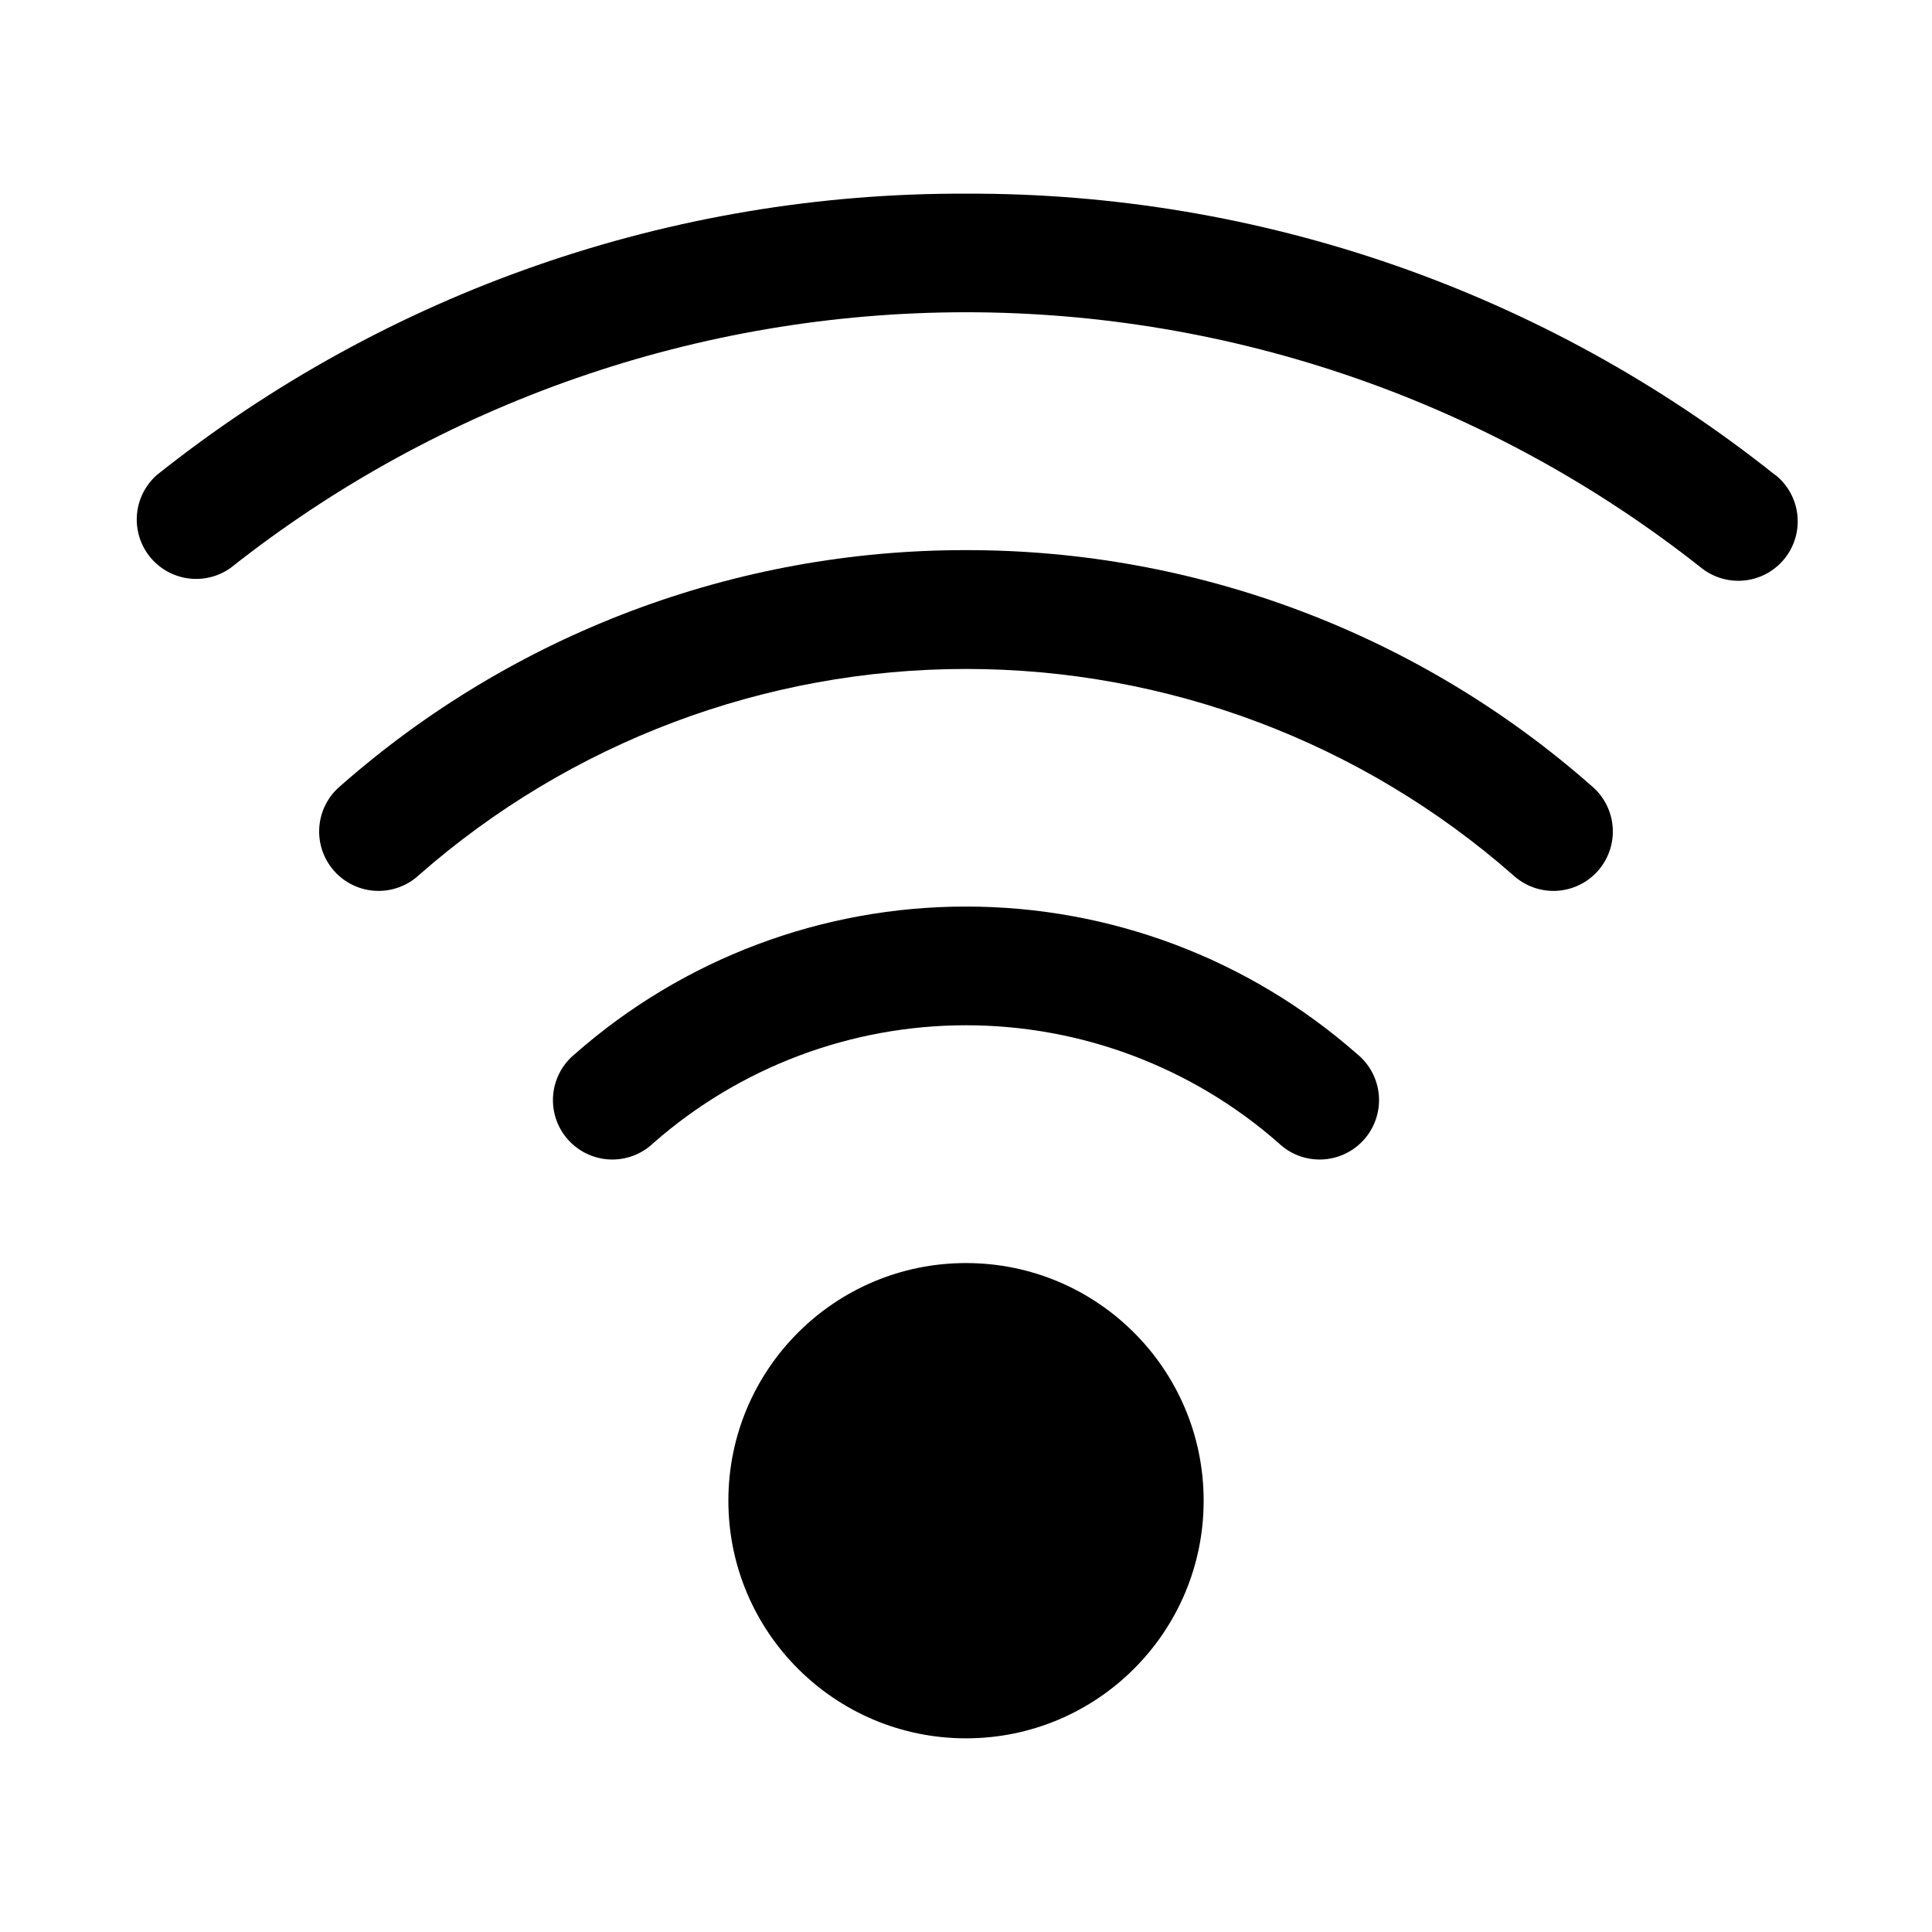 <?xml version="1.0" encoding="UTF-8"?>
<!-- Uploaded to: SVG Repo, www.svgrepo.com, Generator: SVG Repo Mixer Tools -->
<svg fill="#000000" width="800px" height="800px" version="1.1" viewBox="144 144 512 512" xmlns="http://www.w3.org/2000/svg">
 <g>
  <path d="m462.98 541.7c0 34.781-28.195 62.977-62.977 62.977s-62.977-28.195-62.977-62.977 28.195-62.977 62.977-62.977 62.977 28.195 62.977 62.977"/>
  <path d="m400 384.25c-38.133-0.031-74.969 13.844-103.6 39.031-3.344 2.691-5.441 6.637-5.809 10.914-0.367 4.281 1.027 8.523 3.867 11.746 2.836 3.227 6.867 5.148 11.156 5.332 4.293 0.18 8.469-1.402 11.566-4.379 22.906-20.102 52.34-31.188 82.816-31.188 30.473 0 59.906 11.086 82.812 31.188 3.098 2.977 7.273 4.559 11.566 4.379 4.289-0.184 8.32-2.106 11.16-5.332 2.836-3.223 4.234-7.465 3.867-11.746-0.367-4.277-2.469-8.223-5.812-10.914-28.629-25.188-65.465-39.062-103.59-39.031z"/>
  <path d="m400 289.79c-61.039-0.074-120 22.152-165.8 62.504-3.25 2.727-5.262 6.648-5.578 10.879s1.082 8.41 3.887 11.59c2.805 3.184 6.773 5.098 11.012 5.316 4.234 0.215 8.379-1.289 11.492-4.168 40.09-35.211 91.629-54.633 144.99-54.633s104.89 19.422 144.98 54.633c3.113 2.879 7.258 4.383 11.492 4.168 4.238-0.219 8.207-2.133 11.012-5.316 2.805-3.18 4.207-7.359 3.887-11.59-0.316-4.231-2.328-8.152-5.574-10.879-45.801-40.352-104.76-62.578-165.8-62.504z"/>
  <path d="m614.45 269.89c-60.906-48.555-136.56-74.863-214.45-74.566-77.891-0.297-153.55 26.012-214.45 74.566-4.066 3.594-5.992 9.027-5.098 14.379 0.891 5.352 4.477 9.867 9.488 11.949 5.012 2.082 10.738 1.438 15.16-1.707 55.484-43.887 124.16-67.762 194.9-67.762 70.738 0 139.41 23.875 194.89 67.762 3.273 2.594 7.441 3.781 11.59 3.301s7.938-2.59 10.531-5.867c2.594-3.273 3.777-7.441 3.297-11.59-0.48-4.148-2.59-7.938-5.863-10.527z"/>
 </g>
</svg>